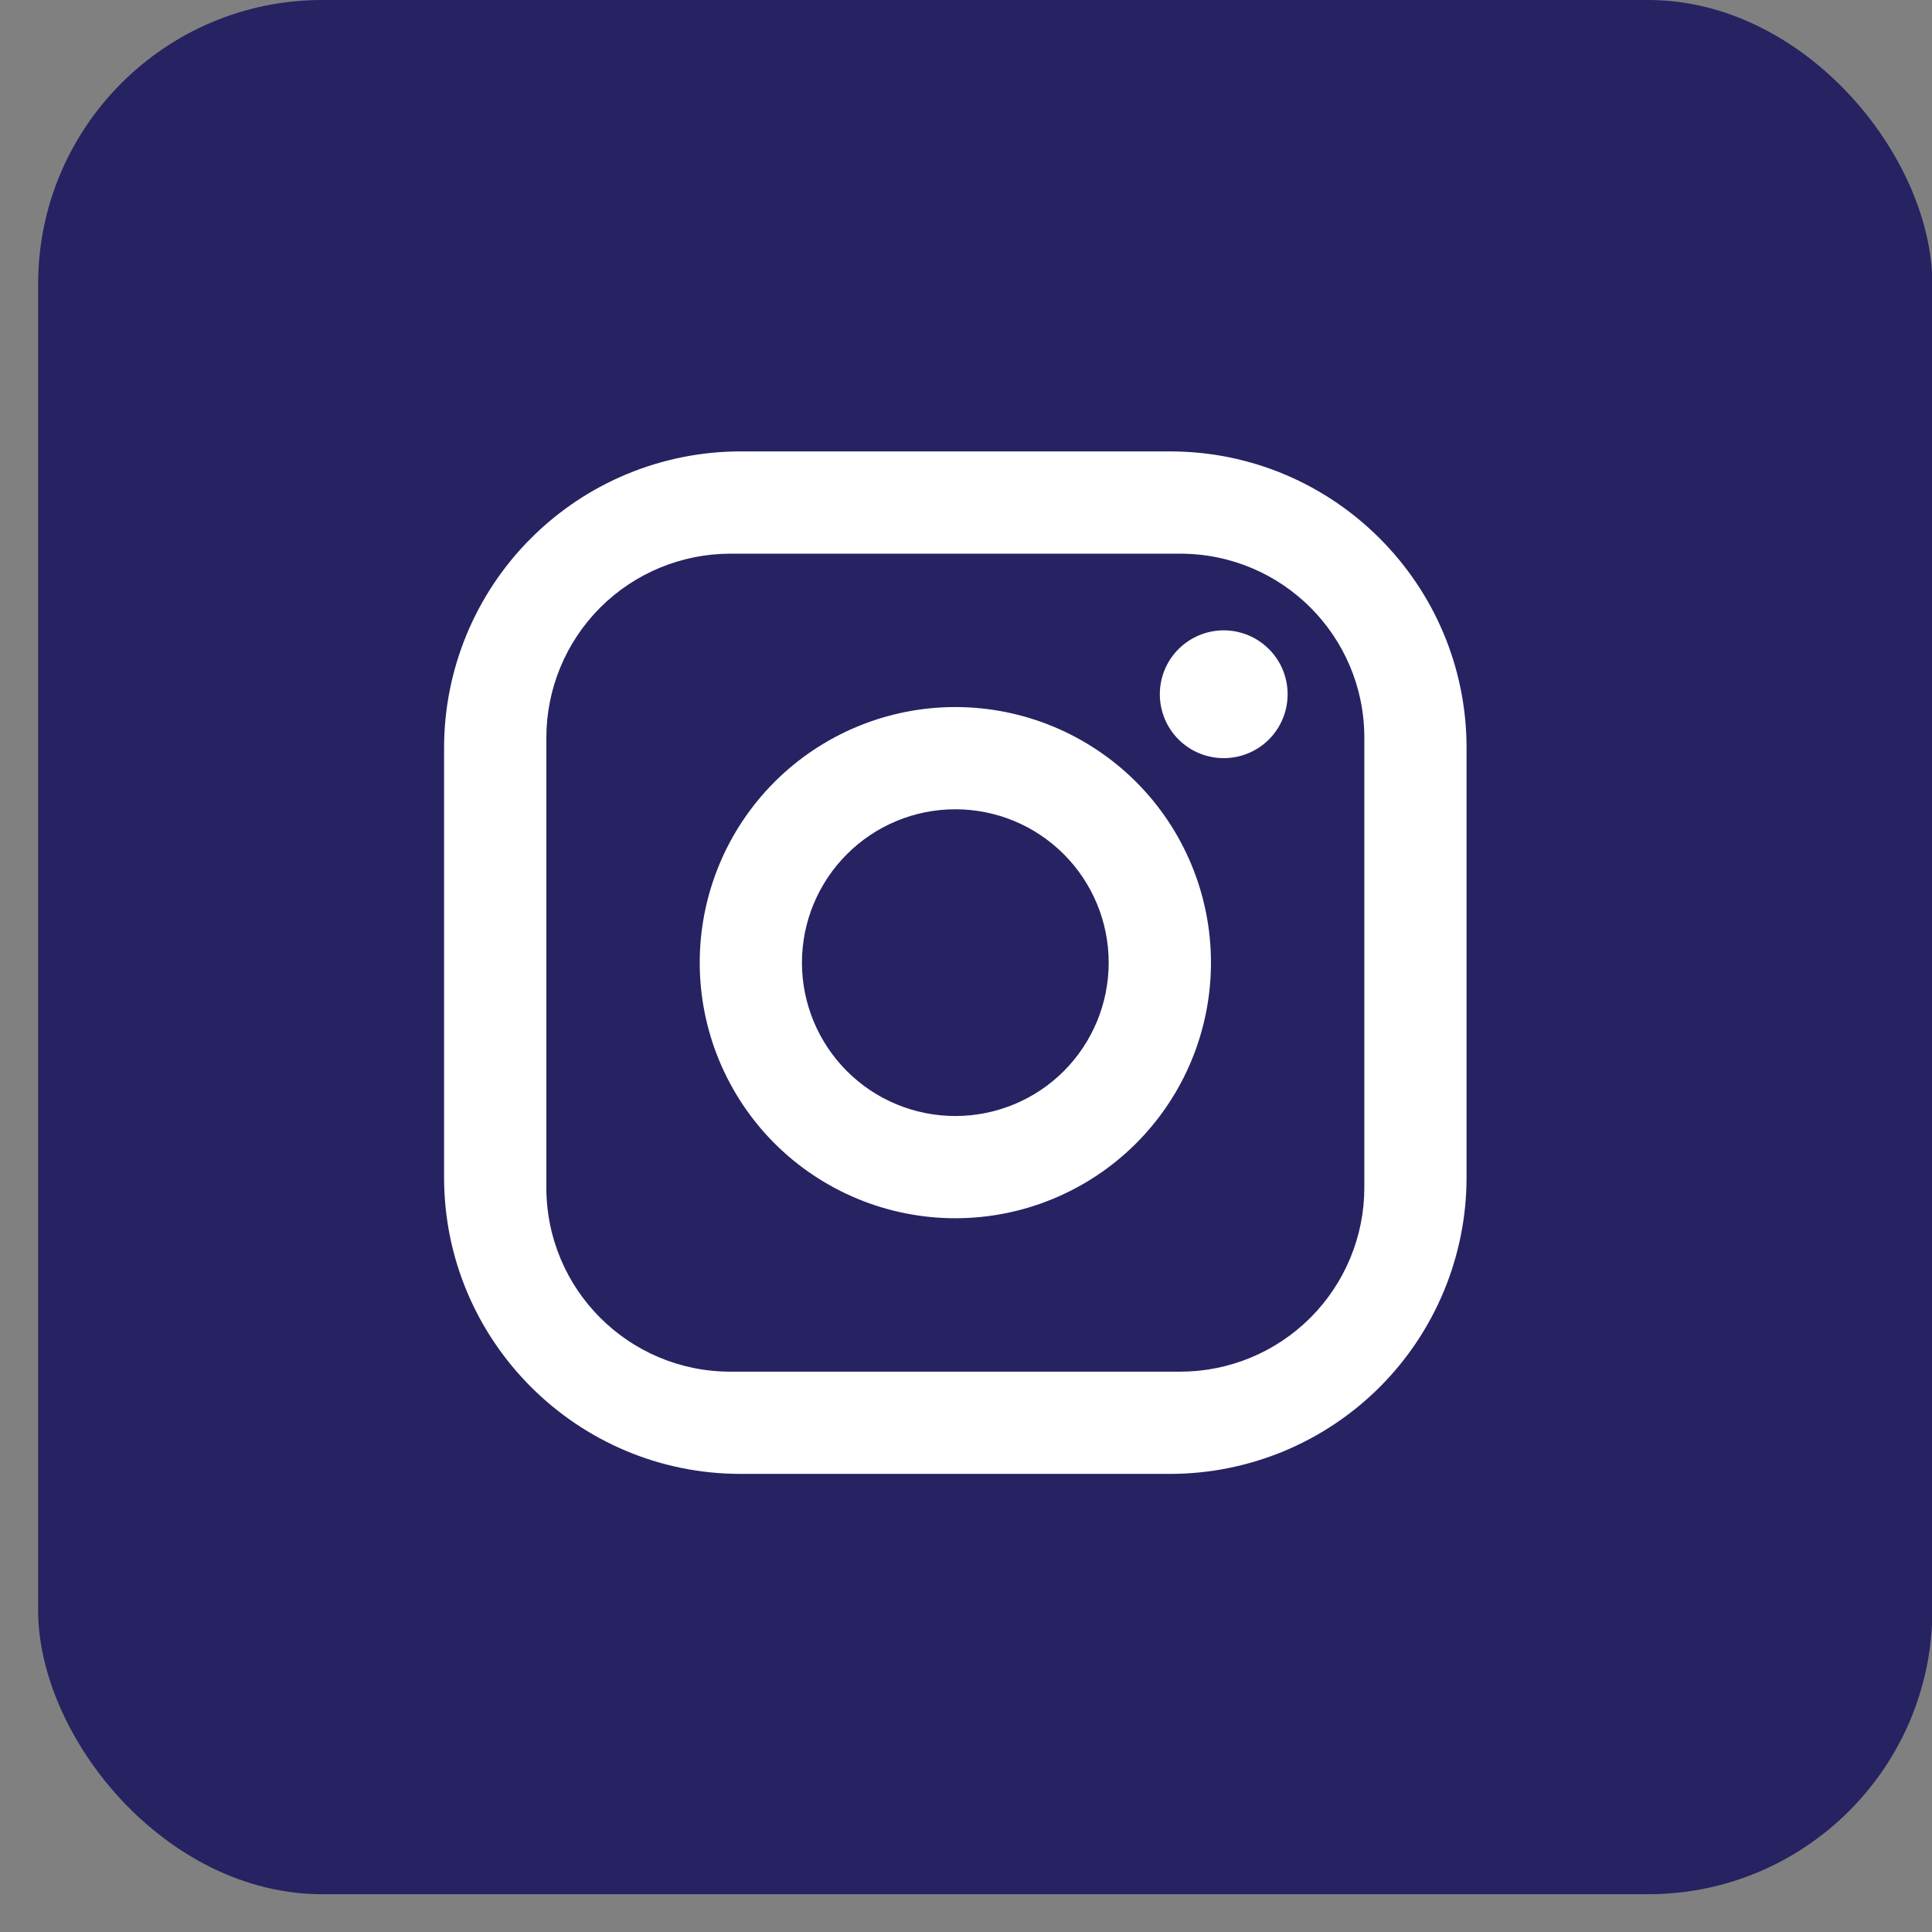<svg width="34" height="34" viewBox="0 0 34 34" fill="none" xmlns="http://www.w3.org/2000/svg">
<rect x="0" y="0" width="34" height="34" fill="#808080" stroke="none"/>
<rect x="0.671" width="33.335" height="33.335" rx="5" fill="#272262"/>
<path d="M13.034 7.944H20.591C23.47 7.944 25.809 10.284 25.809 13.162V20.72C25.809 22.104 25.259 23.431 24.281 24.41C23.302 25.388 21.975 25.938 20.591 25.938H13.034C10.155 25.938 7.815 23.599 7.815 20.72V13.162C7.815 11.778 8.365 10.451 9.344 9.473C10.322 8.494 11.65 7.944 13.034 7.944ZM12.854 9.744C11.995 9.744 11.171 10.085 10.563 10.692C9.956 11.3 9.615 12.123 9.615 12.982V20.9C9.615 22.69 11.063 24.139 12.854 24.139H20.771C21.63 24.139 22.453 23.797 23.061 23.19C23.668 22.582 24.01 21.759 24.01 20.9V12.982C24.01 11.192 22.561 9.744 20.771 9.744H12.854ZM21.535 11.093C21.834 11.093 22.12 11.212 22.331 11.423C22.542 11.633 22.66 11.919 22.66 12.218C22.66 12.516 22.542 12.802 22.331 13.013C22.12 13.224 21.834 13.342 21.535 13.342C21.237 13.342 20.951 13.224 20.74 13.013C20.529 12.802 20.411 12.516 20.411 12.218C20.411 11.919 20.529 11.633 20.74 11.423C20.951 11.212 21.237 11.093 21.535 11.093ZM16.812 12.443C18.005 12.443 19.149 12.917 19.993 13.76C20.837 14.604 21.311 15.748 21.311 16.941C21.311 18.134 20.837 19.278 19.993 20.122C19.149 20.965 18.005 21.439 16.812 21.439C15.619 21.439 14.475 20.965 13.631 20.122C12.788 19.278 12.314 18.134 12.314 16.941C12.314 15.748 12.788 14.604 13.631 13.76C14.475 12.917 15.619 12.443 16.812 12.443ZM16.812 14.242C16.096 14.242 15.41 14.526 14.904 15.033C14.398 15.539 14.113 16.225 14.113 16.941C14.113 17.657 14.398 18.343 14.904 18.85C15.41 19.356 16.096 19.64 16.812 19.64C17.528 19.64 18.215 19.356 18.721 18.85C19.227 18.343 19.511 17.657 19.511 16.941C19.511 16.225 19.227 15.539 18.721 15.033C18.215 14.526 17.528 14.242 16.812 14.242Z" fill="white"/>
</svg>
